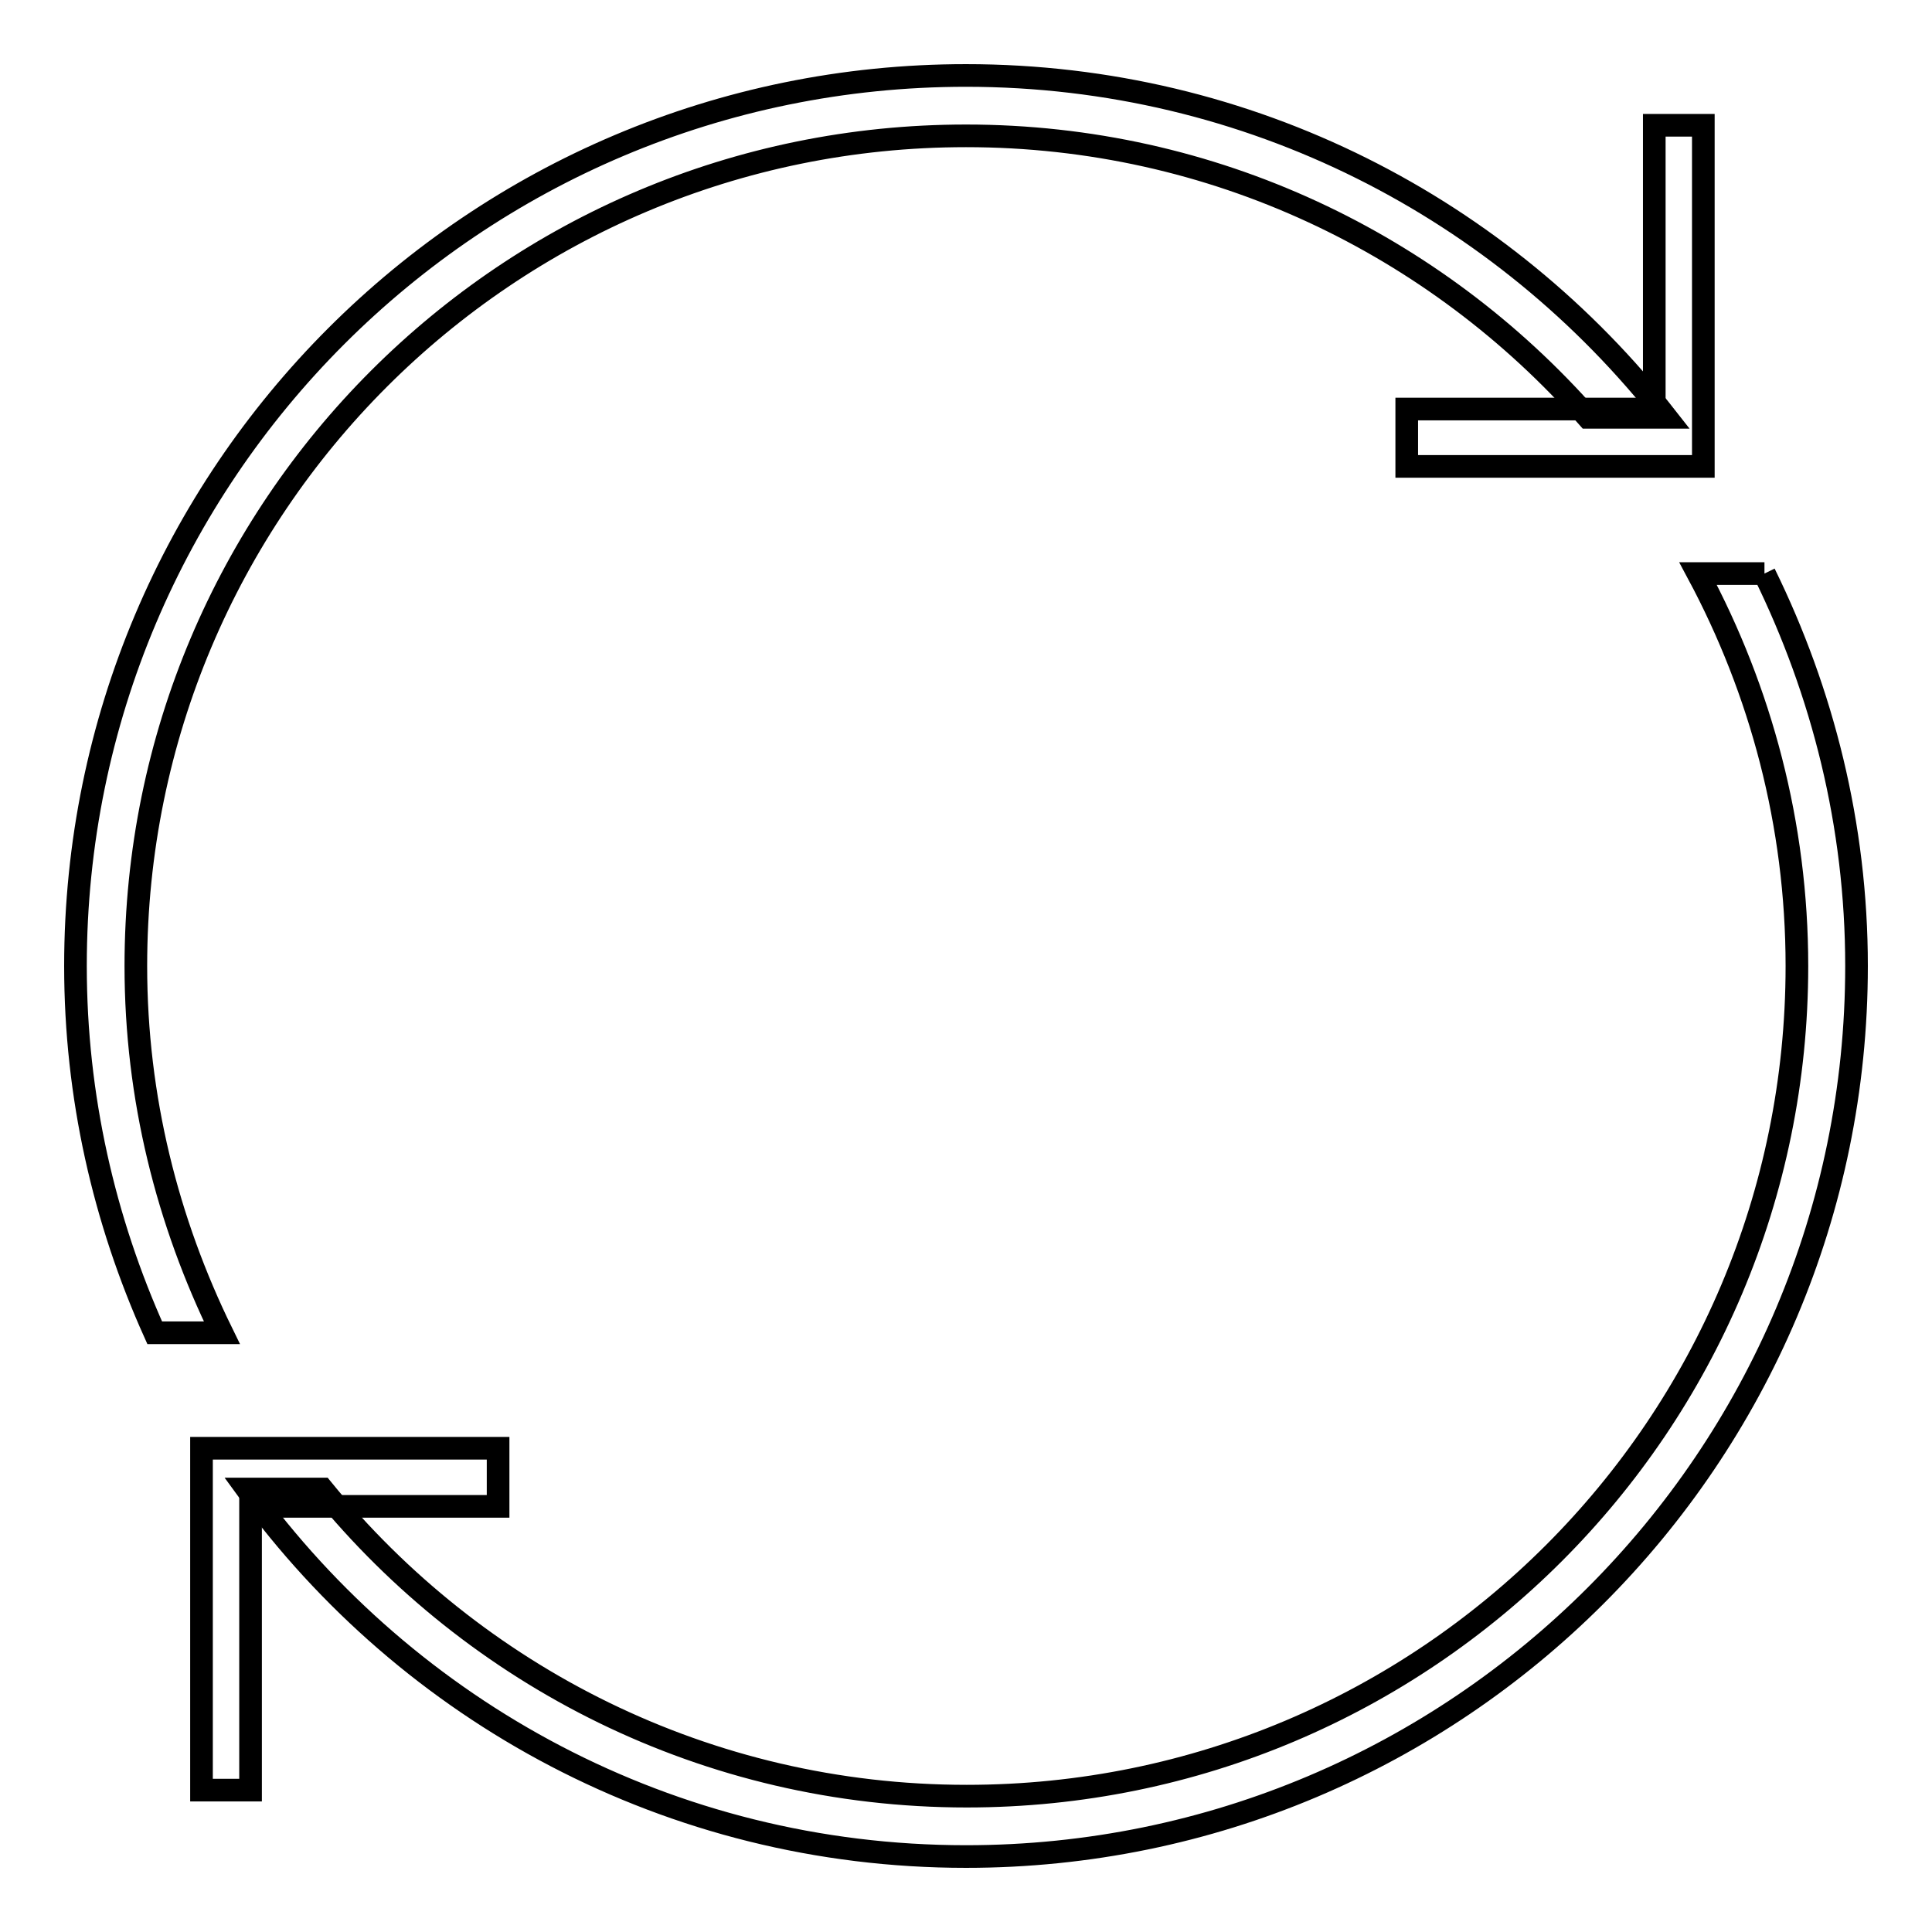 <?xml version="1.0" encoding="utf-8"?>
<!-- Svg Vector Icons : http://www.onlinewebfonts.com/icon -->
<!DOCTYPE svg PUBLIC "-//W3C//DTD SVG 1.1//EN" "http://www.w3.org/Graphics/SVG/1.1/DTD/svg11.dtd">
<svg version="1.1" xmlns="http://www.w3.org/2000/svg" xmlns:xlink="http://www.w3.org/1999/xlink" x="0px" y="0px" viewBox="0 0 256 256" enable-background="new 0 0 256 256" xml:space="preserve">
<g><g><path stroke-width="3" fill-opacity="0" stroke="#000000"  d="M186.4,61.8h39.3V16.6h-6.5v37.6h-32.8V61.8z"/><path stroke-width="3" fill-opacity="0" stroke="#000000"  d="M66,191.9H26.7v45.3h6.5v-37.6H66V191.9z"/><path stroke-width="3" fill-opacity="0" stroke="#000000"  d="M18,128C18,67.2,67.2,18,128,18c32.8,0,62.2,14.4,82.4,37.3h10.4C199.2,27.7,165.7,10,128,10C62.8,10,10,62.8,10,128c0,17.3,3.8,33.7,10.5,48.6h8.9C22.2,161.9,18,145.5,18,128"/><path stroke-width="3" fill-opacity="0" stroke="#000000"  d="M233.8,76H225c8.3,15.5,13.1,33.2,13.1,52c0,60.8-49.2,110-110,110c-34.5,0-65.2-15.9-85.4-40.7h-10C54.1,226.8,88.8,246,128,246c65.1,0,118-52.8,118-118C246,109.3,241.5,91.7,233.8,76"/></g></g>
</svg>